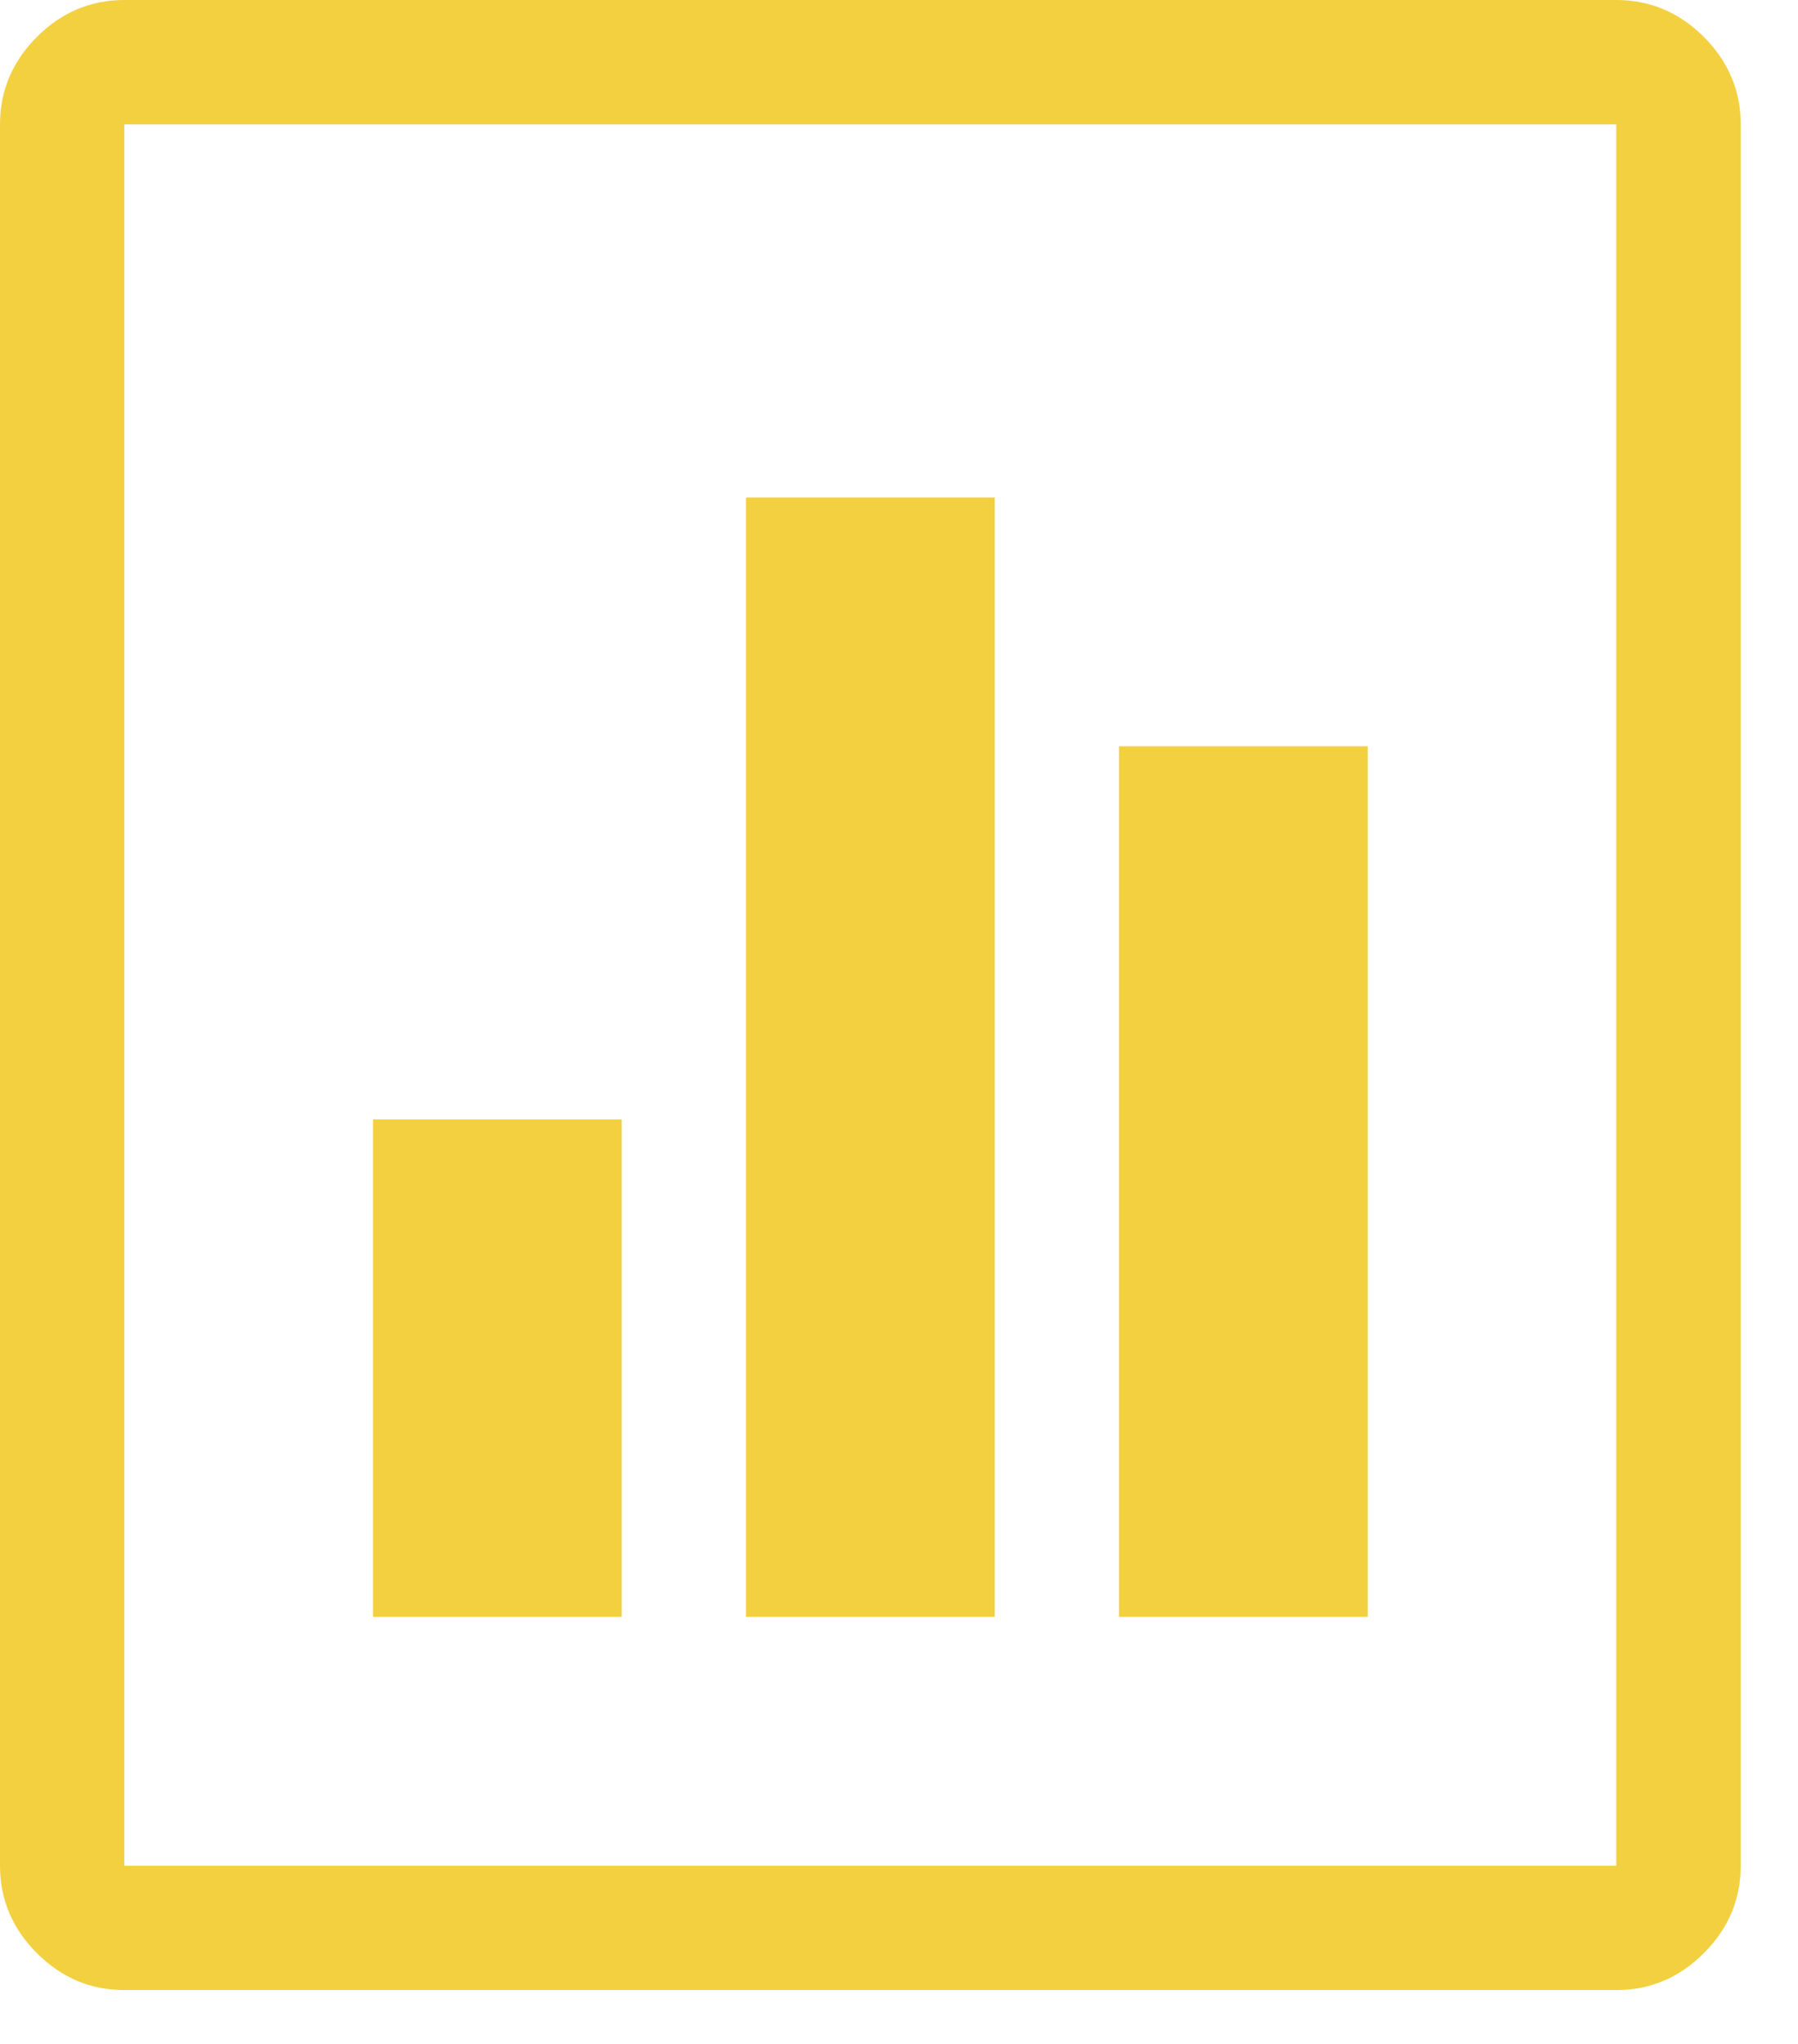 <?xml version="1.0" encoding="UTF-8" standalone="no"?><!DOCTYPE svg PUBLIC "-//W3C//DTD SVG 1.1//EN" "http://www.w3.org/Graphics/SVG/1.1/DTD/svg11.dtd"><svg width="100%" height="100%" viewBox="0 0 22 25" version="1.1" xmlns="http://www.w3.org/2000/svg" xmlns:xlink="http://www.w3.org/1999/xlink" xml:space="preserve" xmlns:serif="http://www.serif.com/" style="fill-rule:evenodd;clip-rule:evenodd;stroke-linejoin:round;stroke-miterlimit:2;"><path d="M0,22.82c0,0.412 0.151,0.769 0.452,1.07c0.301,0.301 0.657,0.451 1.069,0.451l18.257,0c0.412,0 0.768,-0.15 1.069,-0.451c0.302,-0.301 0.452,-0.658 0.452,-1.07l0,-21.299c0,-0.412 -0.15,-0.768 -0.452,-1.07c-0.301,-0.3 -0.657,-0.451 -1.069,-0.451l-18.257,0c-0.412,0 -0.768,0.151 -1.069,0.451c-0.301,0.302 -0.452,0.658 -0.452,1.07l0,21.299Zm1.521,-21.299l18.256,0l0,21.299l-18.256,0l-0,-21.299Zm3.043,12.171l3.043,0l0,6.085l-3.043,0l0,-6.085Zm4.564,-7.607l3.043,0l0,13.692l-3.043,0l0,-13.692Zm4.564,3.043l3.043,0l0,10.649l-3.043,0l0,-10.649Z" style="fill:#f2d040;fill-rule:nonzero;"/></svg>